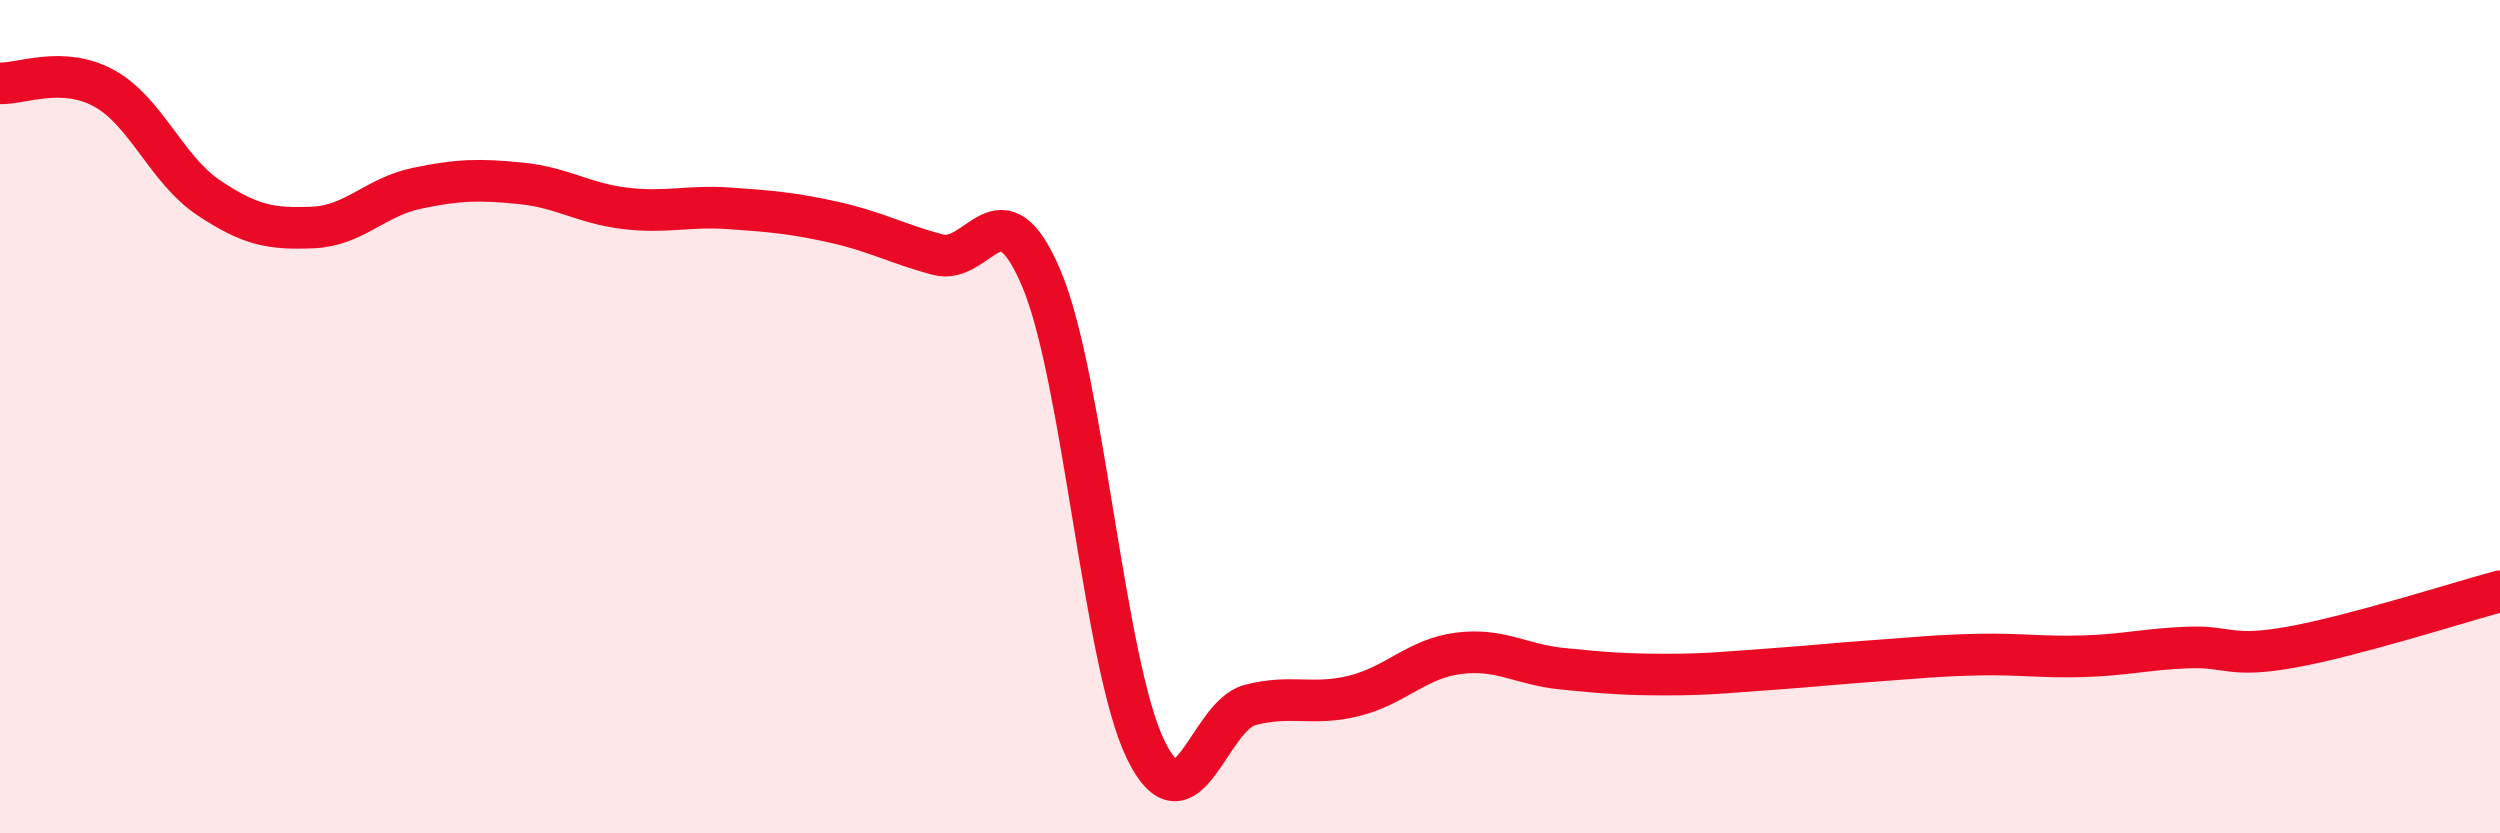 
    <svg width="60" height="20" viewBox="0 0 60 20" xmlns="http://www.w3.org/2000/svg">
      <path
        d="M 0,2 C 0.5,2.02 1.5,1.57 2.5,2.12 C 3.5,2.67 4,4.07 5,4.74 C 6,5.41 6.5,5.5 7.5,5.46 C 8.5,5.42 9,4.73 10,4.52 C 11,4.31 11.5,4.3 12.5,4.4 C 13.5,4.5 14,4.88 15,5 C 16,5.12 16.5,4.93 17.5,5 C 18.5,5.07 19,5.11 20,5.33 C 21,5.55 21.5,5.84 22.5,6.11 C 23.5,6.38 24,4.32 25,6.7 C 26,9.08 26.5,15.96 27.5,18 C 28.5,20.04 29,17.18 30,16.92 C 31,16.66 31.5,16.95 32.5,16.7 C 33.5,16.45 34,15.81 35,15.68 C 36,15.55 36.5,15.95 37.5,16.05 C 38.5,16.15 39,16.19 40,16.19 C 41,16.19 41.5,16.13 42.5,16.06 C 43.5,15.99 44,15.93 45,15.86 C 46,15.79 46.5,15.73 47.5,15.71 C 48.5,15.69 49,15.78 50,15.75 C 51,15.72 51.5,15.58 52.5,15.54 C 53.5,15.5 53.5,15.8 55,15.53 C 56.5,15.26 59,14.46 60,14.19L60 20L0 20Z"
        fill="#EB0A25"
        opacity="0.1"
        stroke-linecap="round"
        stroke-linejoin="round"
      />
      <path
        d="M 0,2 C 0.5,2.02 1.5,1.57 2.5,2.12 C 3.5,2.67 4,4.07 5,4.74 C 6,5.41 6.5,5.5 7.5,5.46 C 8.5,5.42 9,4.73 10,4.52 C 11,4.31 11.5,4.3 12.5,4.4 C 13.5,4.5 14,4.88 15,5 C 16,5.12 16.5,4.93 17.5,5 C 18.5,5.07 19,5.11 20,5.33 C 21,5.55 21.5,5.84 22.5,6.11 C 23.5,6.38 24,4.32 25,6.7 C 26,9.08 26.5,15.96 27.5,18 C 28.5,20.04 29,17.18 30,16.92 C 31,16.66 31.5,16.95 32.5,16.7 C 33.5,16.45 34,15.81 35,15.68 C 36,15.55 36.5,15.95 37.5,16.05 C 38.5,16.15 39,16.19 40,16.19 C 41,16.19 41.5,16.13 42.5,16.06 C 43.5,15.99 44,15.93 45,15.86 C 46,15.79 46.5,15.73 47.5,15.71 C 48.5,15.69 49,15.78 50,15.75 C 51,15.72 51.5,15.58 52.5,15.54 C 53.5,15.5 53.5,15.8 55,15.53 C 56.5,15.26 59,14.46 60,14.19"
        stroke="#EB0A25"
        stroke-width="1"
        fill="none"
        stroke-linecap="round"
        stroke-linejoin="round"
      />
    </svg>
  